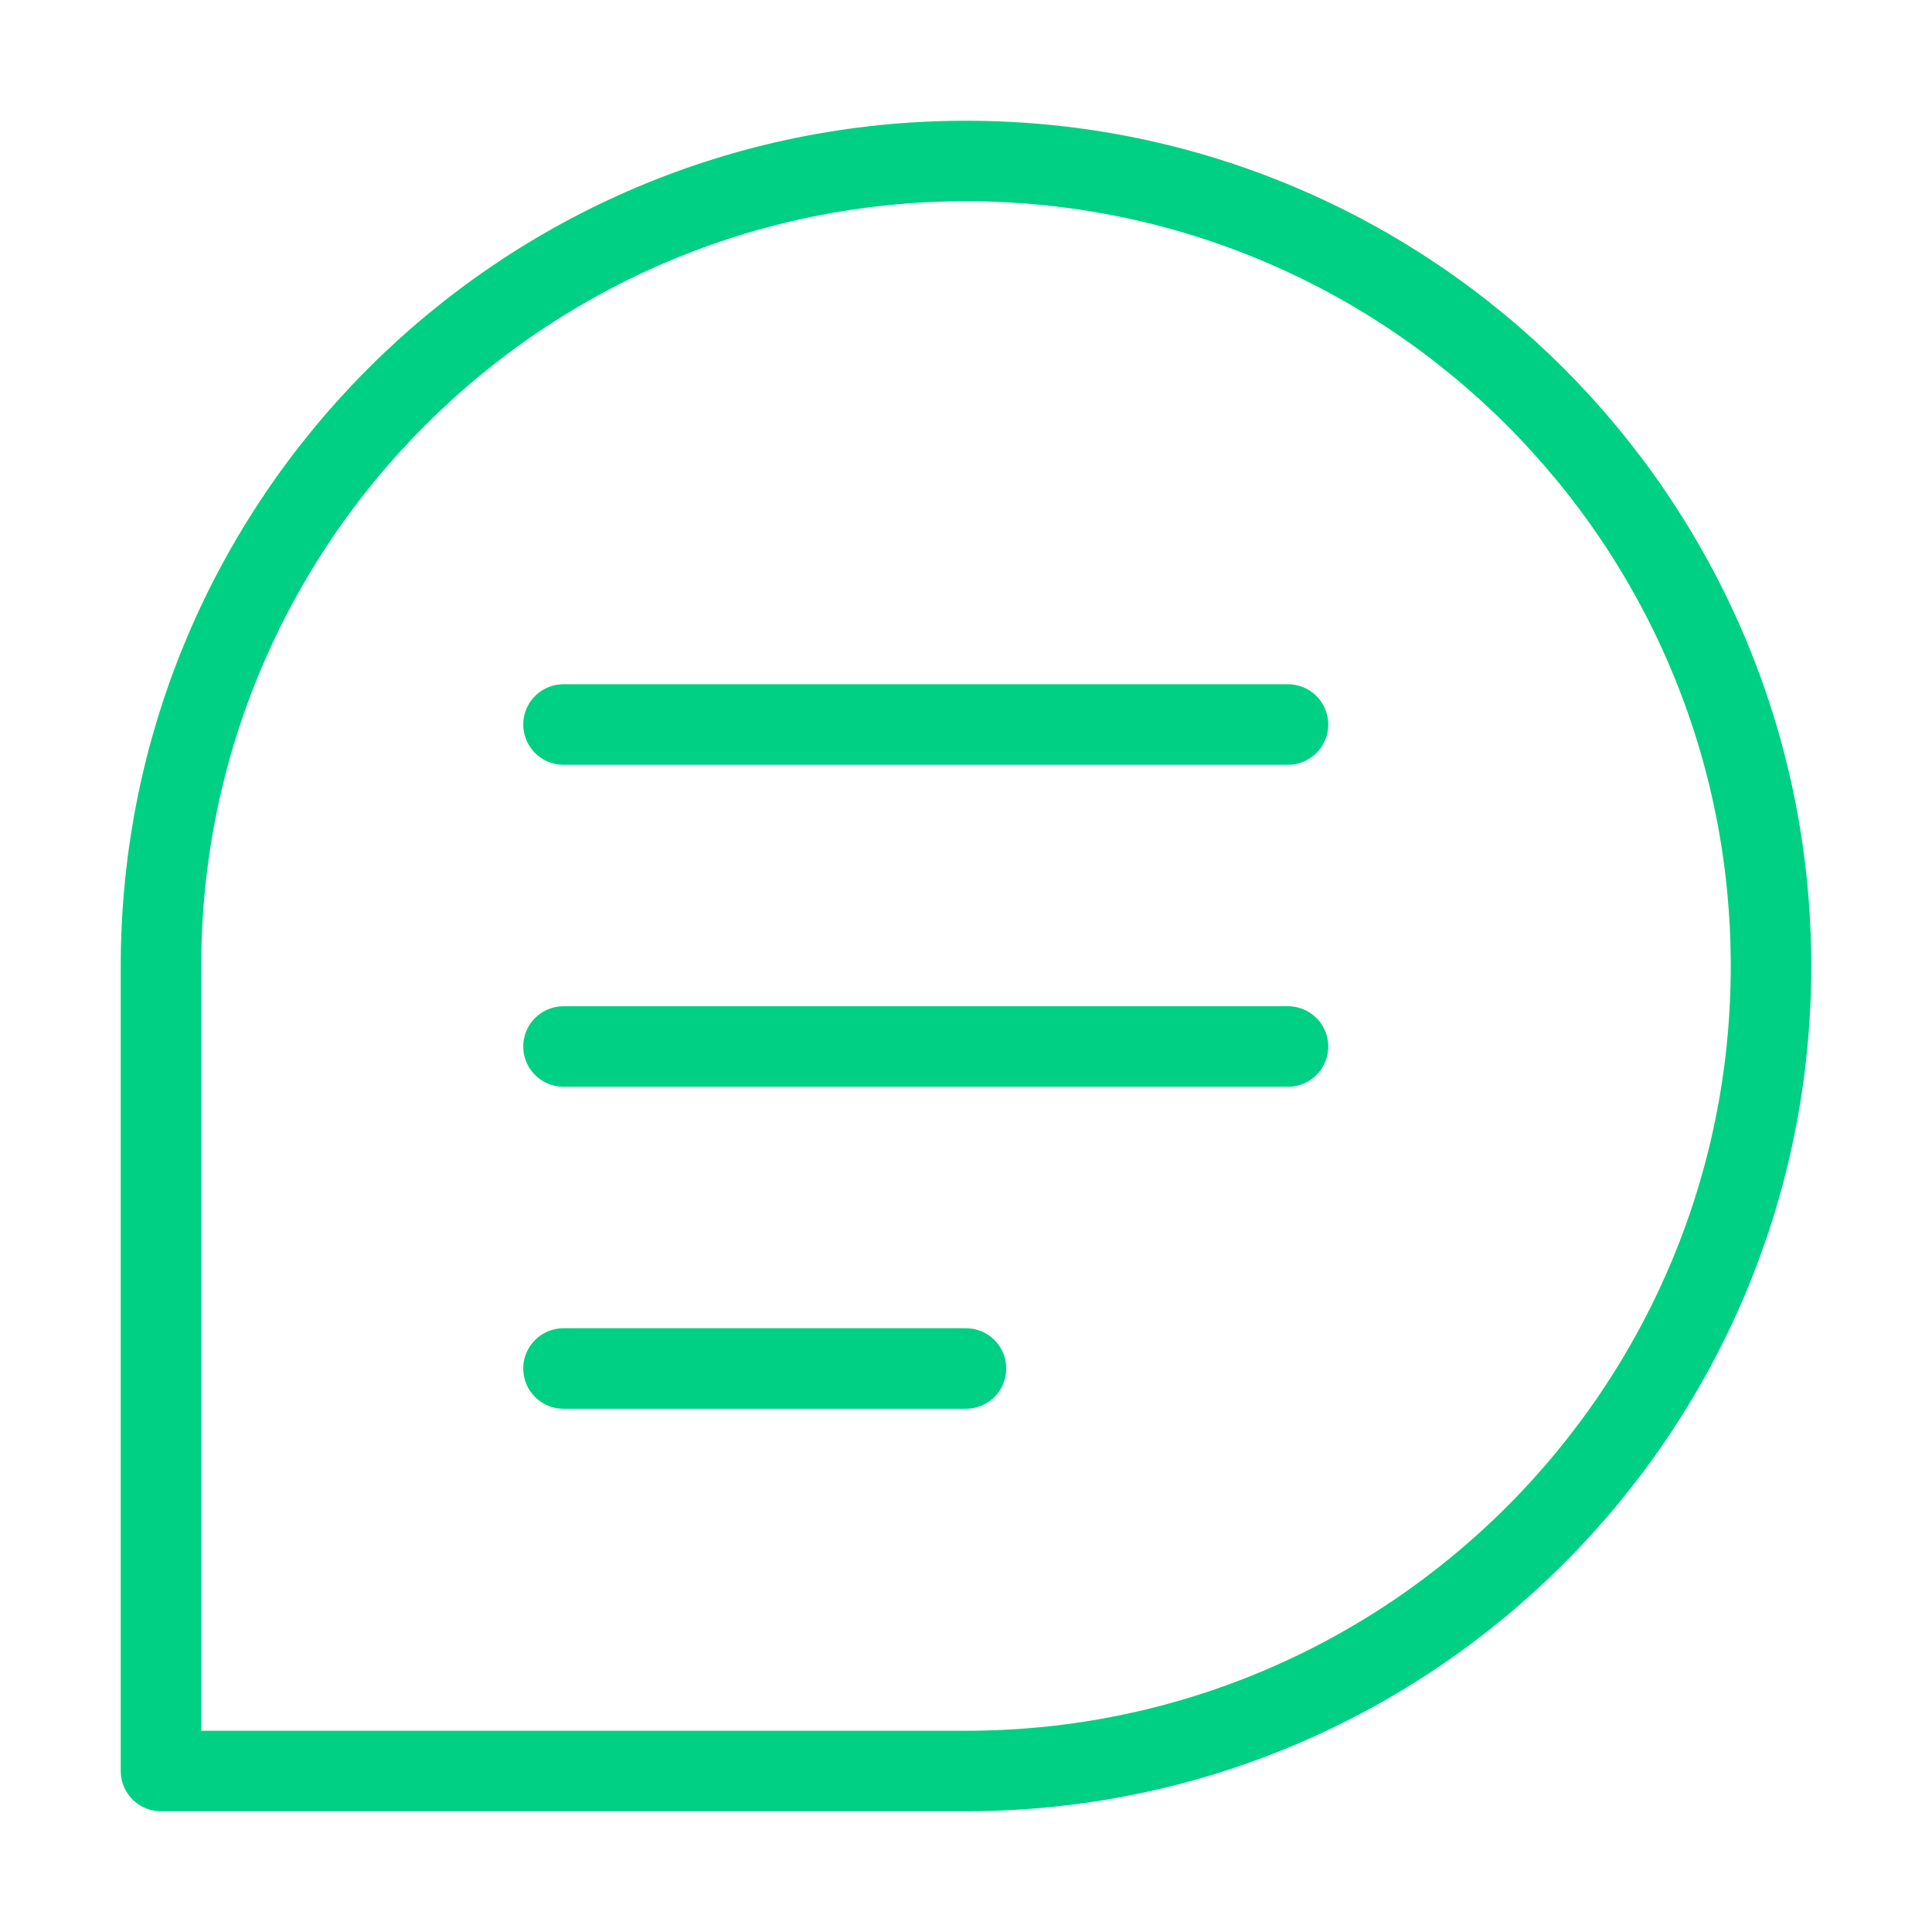 <svg width="24" height="24" viewBox="0 0 24 24" fill="none" xmlns="http://www.w3.org/2000/svg">
<path d="M22 12C22 17.523 17.523 22 12 22C9.013 22 2 22 2 22C2 22 2 14.536 2 12C2 6.477 6.477 2 12 2C17.523 2 22 6.477 22 12Z" stroke="#00D084" stroke-linecap="round" stroke-linejoin="round"/>
<path d="M7 9H16" stroke="#00D084" stroke-linecap="round" stroke-linejoin="round"/>
<path d="M7 13H16" stroke="#00D084" stroke-linecap="round" stroke-linejoin="round"/>
<path d="M7 17H12" stroke="#00D084" stroke-linecap="round" stroke-linejoin="round"/>
</svg>
